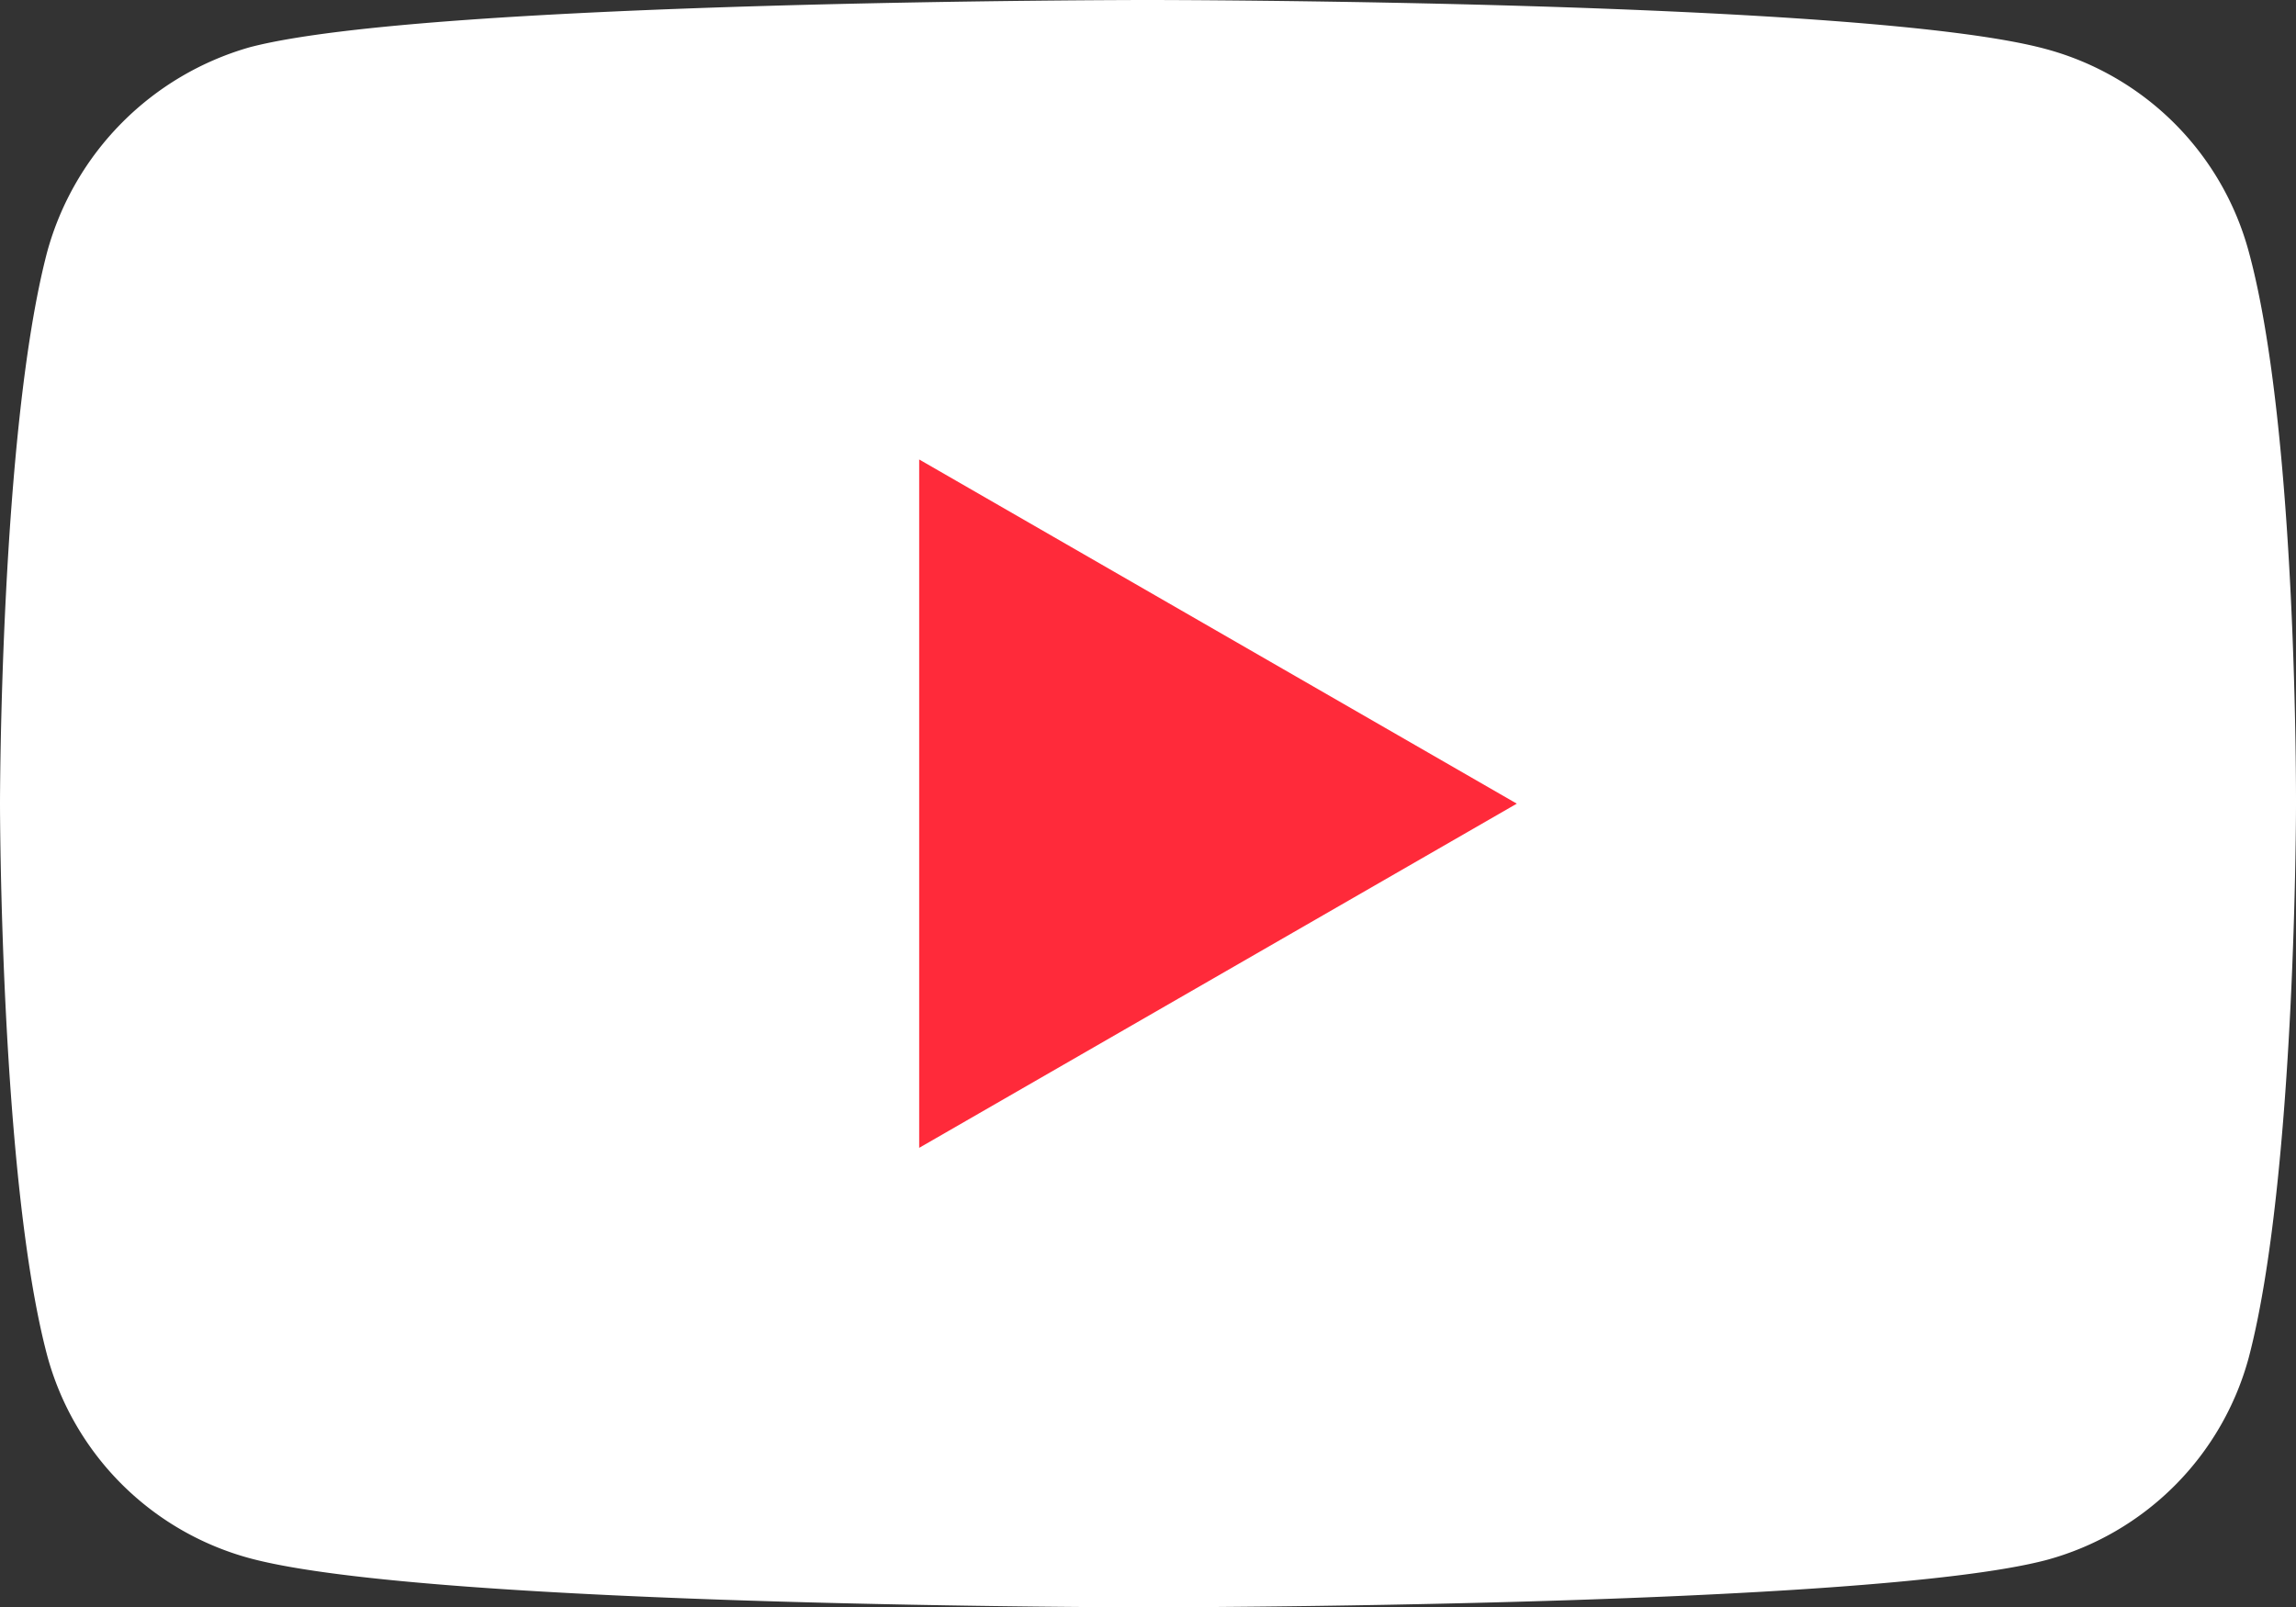 <svg data-name="005-youtube" xmlns="http://www.w3.org/2000/svg" width="72.843" height="51.002"><rect width="100%" height="100%" fill="#333333" stroke="none"/><g data-name="Group 473"><path data-name="Path 147" d="M71.343 7.981a9.126 9.126 0 00-6.42-6.421C59.222 0 36.421 0 36.421 0S13.62 0 7.92 1.5A9.313 9.313 0 001.5 7.981C0 13.68 0 25.5 0 25.5s0 11.88 1.5 17.521a9.128 9.128 0 006.421 6.421C13.68 51 36.422 51 36.422 51s22.8 0 28.5-1.5a9.126 9.126 0 006.421-6.42c1.5-5.7 1.5-17.521 1.5-17.521s.057-11.879-1.5-17.578zm0 0" fill="#fff"/><path data-name="Path 148" d="M29.162 36.421L48.122 25.5l-18.96-10.921zm0 0" fill="#ff2a3a"/></g></svg>